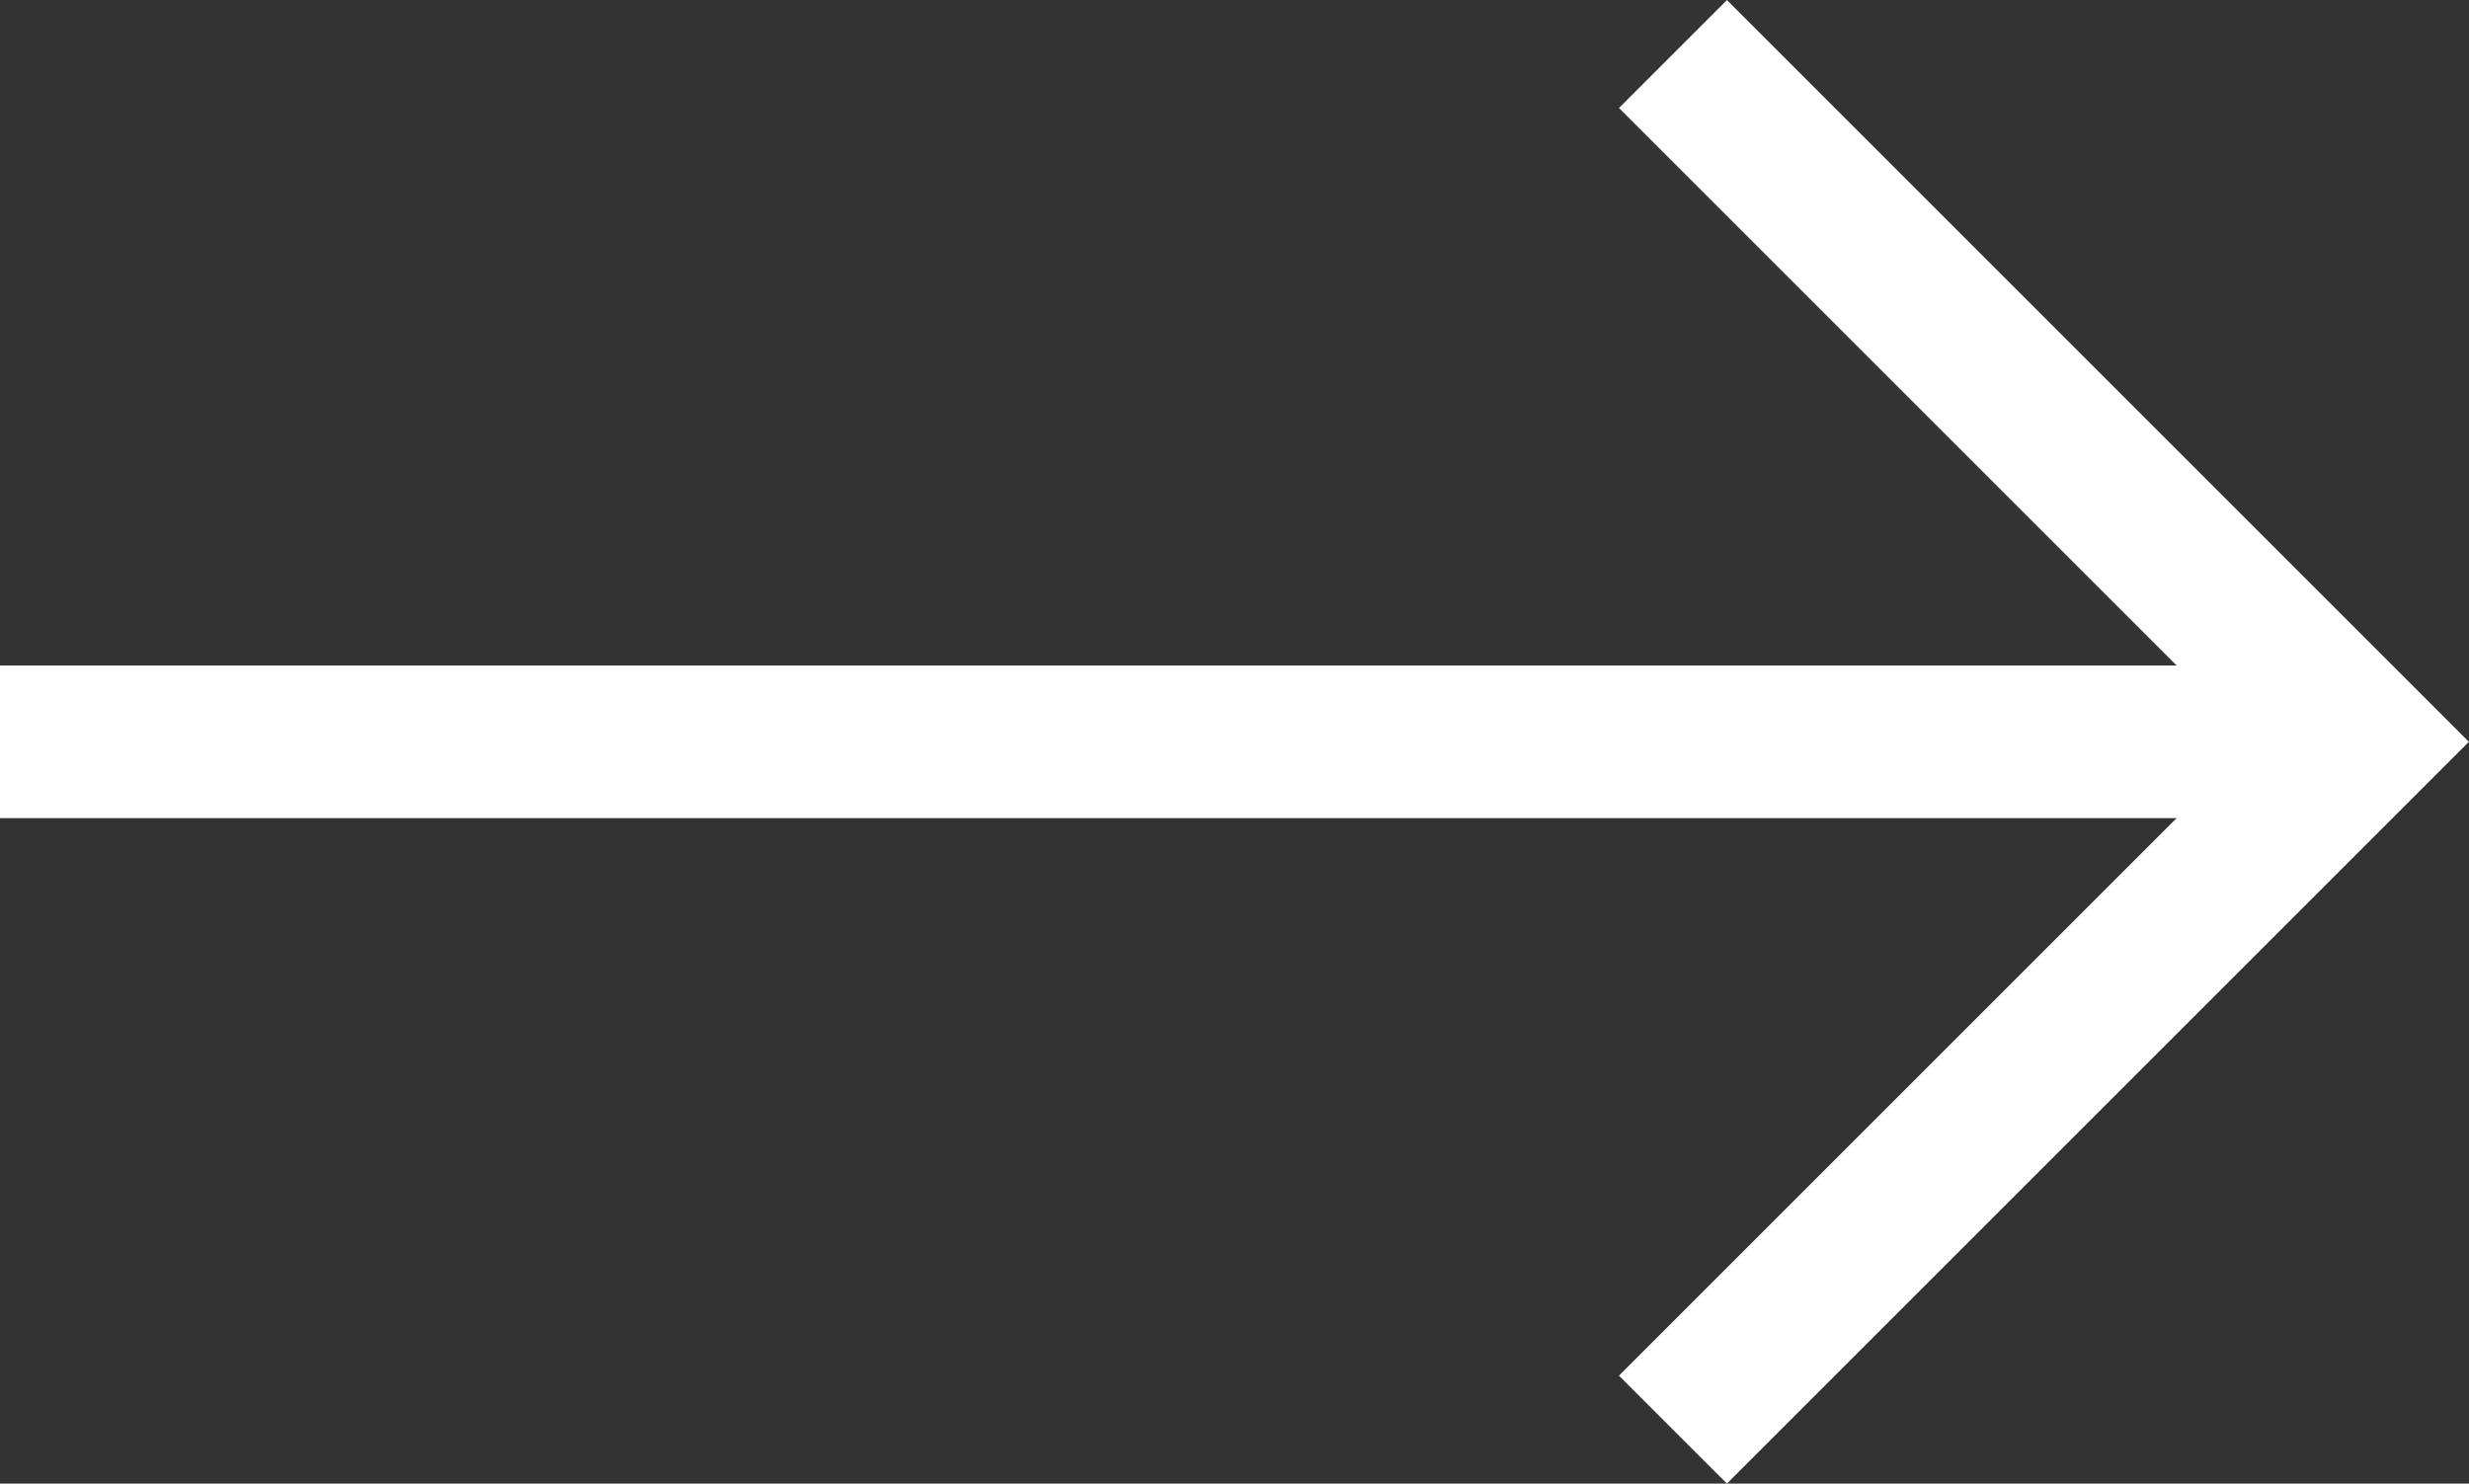 <svg xmlns="http://www.w3.org/2000/svg" width="16.175" height="9.722" viewBox="0 0 16.175 9.722">
  <rect x="0" y="0" width="16.175" height="9.722" fill="#333333" stroke="none"/>
  <g id="arrow_r" transform="translate(0 0.354)">
    <path id="パス_21852" data-name="パス 21852" d="M-8315.44-2903.992l4.507,4.507-4.507,4.507" transform="translate(8326.4 2903.992)" fill="none" stroke="#fff" stroke-width="1"/>
    <path id="パス_21853" data-name="パス 21853" d="M-8331.808-2897.673h15.516" transform="translate(8331.808 2902.18)" fill="none" stroke="#fff" stroke-width="1"/>
  </g>
</svg>
